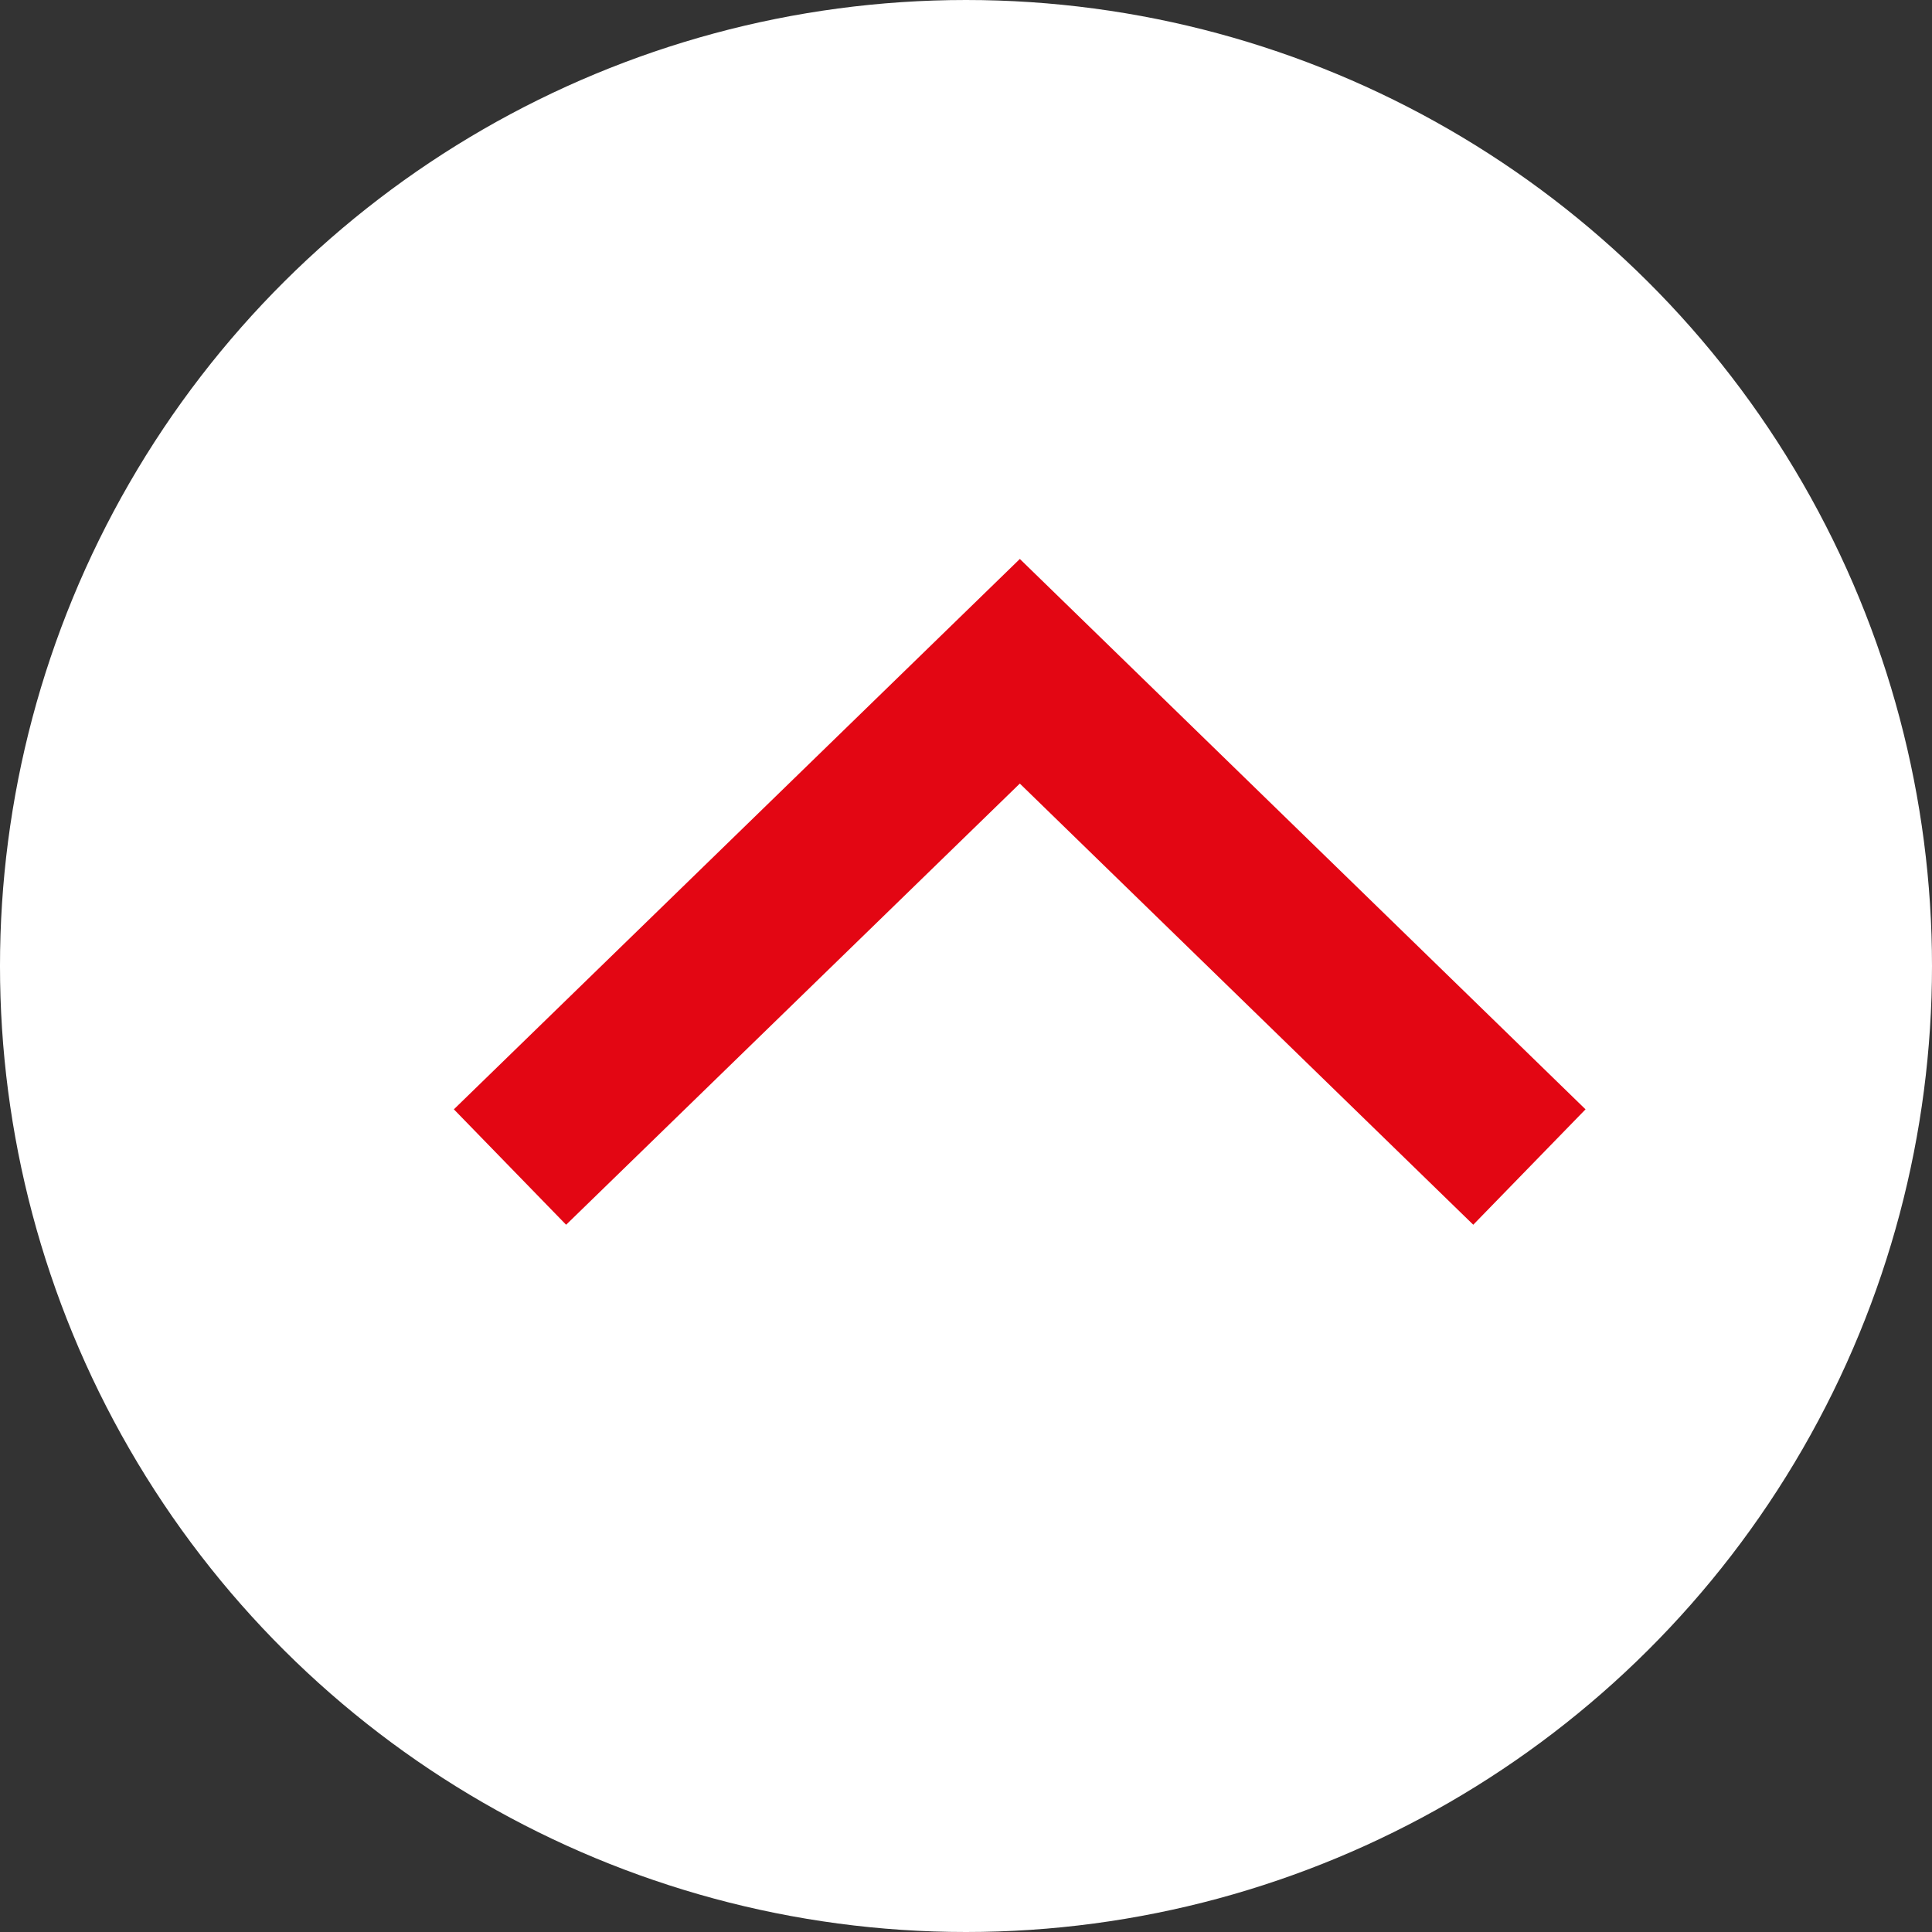 <svg id="ic_scroll_to_top" xmlns="http://www.w3.org/2000/svg" width="36" height="36"><rect width="100%" height="100%" fill="#333333" stroke="none"/><g id="Gruppe_4569" data-name="Gruppe 4569" transform="translate(0 36) rotate(-90)"><circle id="Ellipse_111" data-name="Ellipse 111" cx="18" cy="18" r="18" fill="#fff"/><path id="Pfad_6635" data-name="Pfad 6635" d="M0,18.995,9.238,9.5,0,0" transform="translate(14.254 9.503)" fill="none" stroke="#e30613" stroke-miterlimit="10" stroke-width="3"/></g></svg>